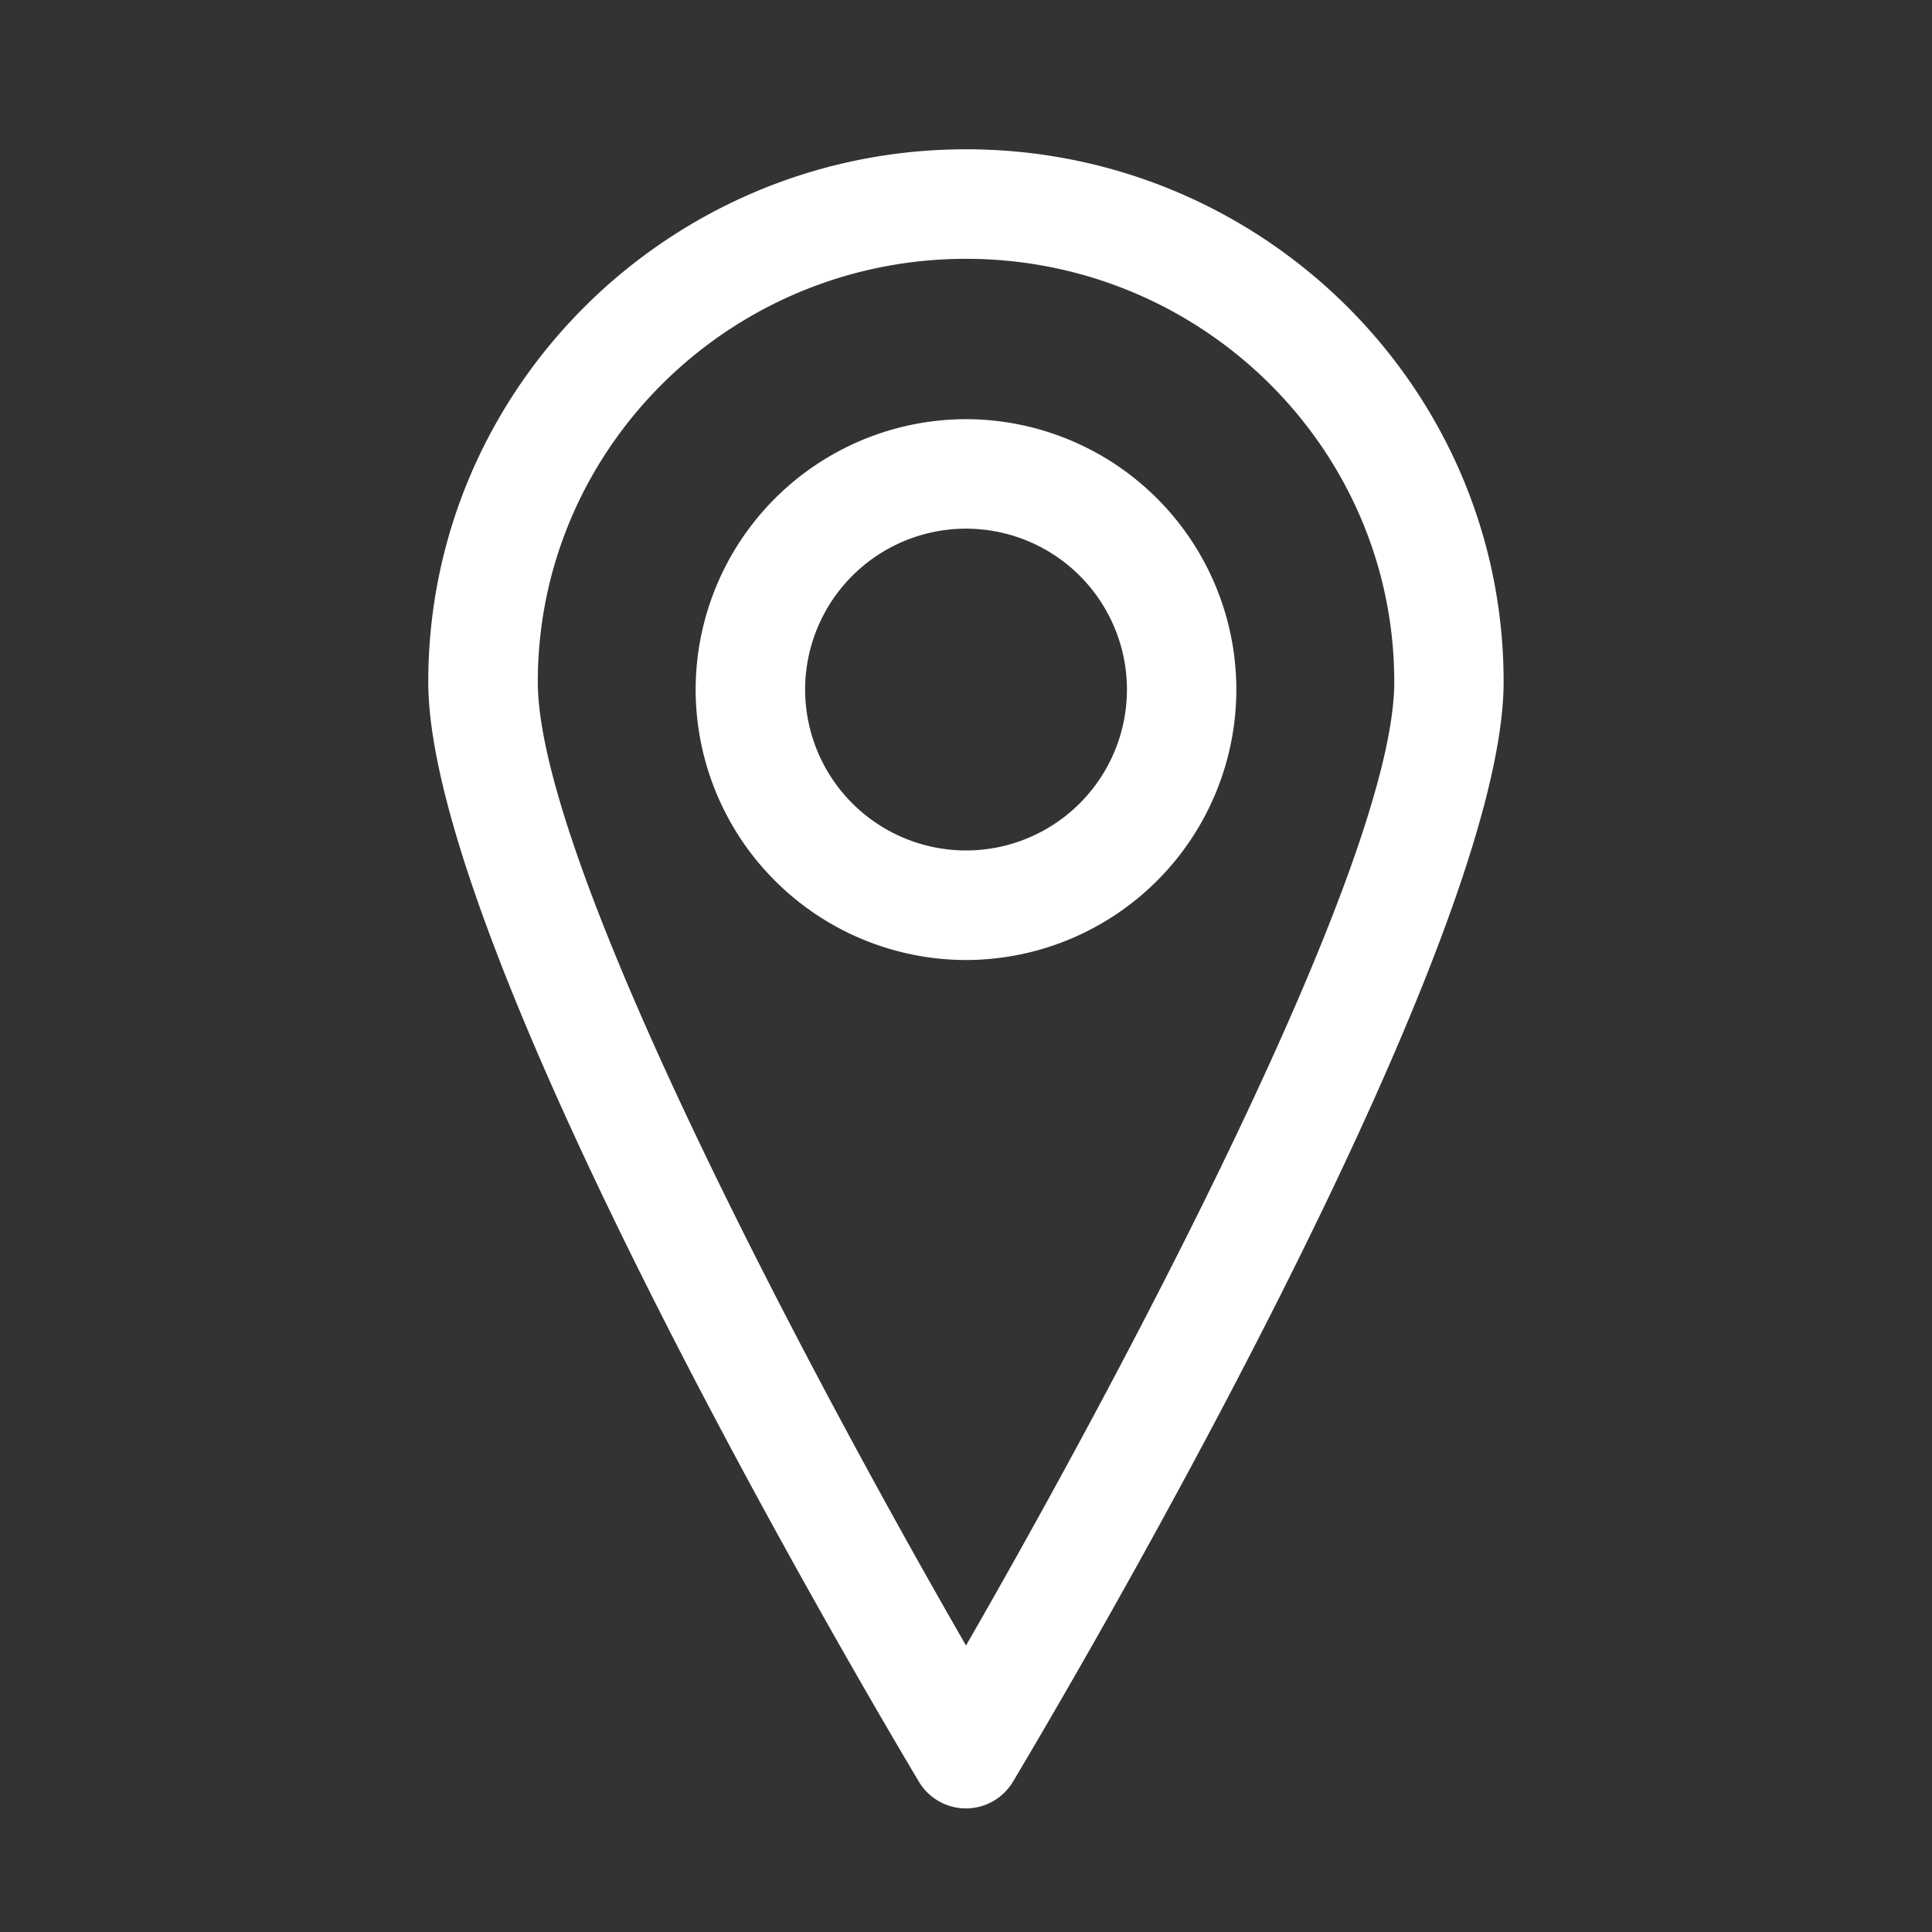<svg xmlns="http://www.w3.org/2000/svg" width="30" height="30" viewBox="0 0 30 30" xml:space="preserve"><rect x="0" y="0" width="30" height="30" fill="#333333" stroke="none"/><g fill="#FFF"><path d="M15 2.318c-4.604 0-8.35 3.71-8.35 8.27 0 4.204 6.84 15.775 7.62 17.08a.85.85 0 0 0 1.458 0c.78-1.305 7.62-12.876 7.62-17.08.002-4.56-3.744-8.27-8.348-8.27m0 23.233c-2.364-4.103-6.649-12.125-6.649-14.963 0-3.623 2.983-6.569 6.649-6.569s6.65 2.947 6.65 6.569c0 2.837-4.286 10.859-6.65 14.963"/><path d="M15 6.509a4.204 4.204 0 0 0-4.198 4.199A4.204 4.204 0 0 0 15 14.907a4.203 4.203 0 0 0 4.198-4.199A4.203 4.203 0 0 0 15 6.509m0 6.697a2.5 2.5 0 0 1-2.498-2.498A2.5 2.5 0 0 1 15 8.209a2.5 2.5 0 0 1 2.499 2.499A2.5 2.5 0 0 1 15 13.206"/></g></svg>